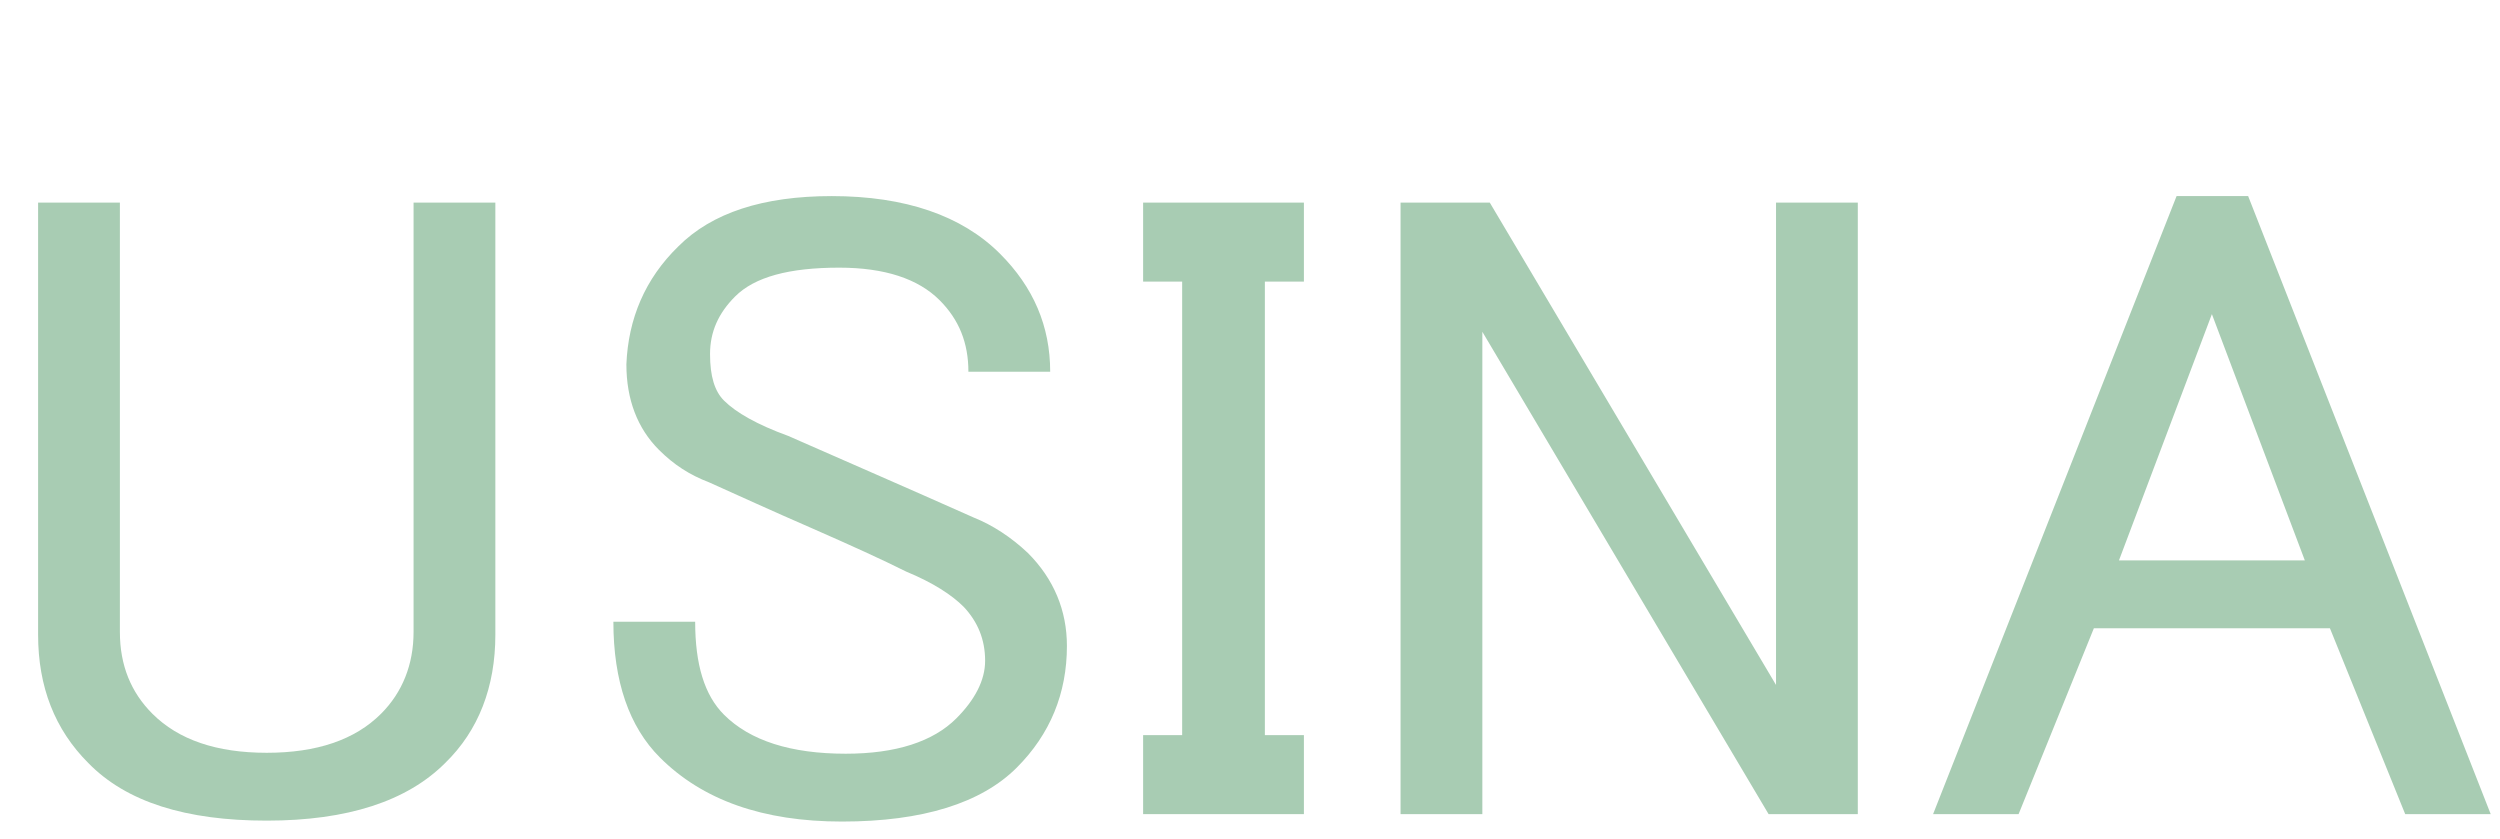 <?xml version="1.0" encoding="UTF-8"?> <svg xmlns="http://www.w3.org/2000/svg" xmlns:xlink="http://www.w3.org/1999/xlink" version="1.1" id="Capa_1" x="0px" y="0px" viewBox="0 0 269 90.3" style="enable-background:new 0 0 269 90.3;" xml:space="preserve"> <style type="text/css"> .st0{fill:#A8CCB3;} </style> <g> <path class="st0" d="M4.1,21.8h8.8V68c0,3.6,1.2,6.5,3.5,8.8c2.8,2.8,6.9,4.2,12.3,4.2c5.4,0,9.5-1.4,12.3-4.2 c2.3-2.3,3.5-5.3,3.5-8.8V21.8h8.8v46.5c0,5.6-1.8,10.3-5.4,13.8c-4.1,4.1-10.5,6.2-19.2,6.2s-15.1-2-19.2-6.2 c-3.6-3.6-5.4-8.2-5.4-13.8L4.1,21.8L4.1,21.8z"></path> <path class="st0" d="M73,26.5c3.6-3.6,9.1-5.4,16.5-5.4c7.9,0,14,2.1,18.1,6.2c3.6,3.6,5.4,7.8,5.4,12.7h-8.8c0-3.1-1-5.6-3.1-7.7 c-2.3-2.3-5.9-3.5-10.8-3.5c-5.4,0-9.1,1-11.2,3.1c-1.8,1.8-2.7,3.8-2.7,6.2s0.5,4,1.5,5c1.3,1.3,3.6,2.6,6.9,3.8 c5.9,2.6,12.6,5.5,20,8.8c2,0.8,4,2.1,5.8,3.8c2.8,2.8,4.2,6.2,4.2,10c0,5.1-1.8,9.5-5.4,13.1c-3.8,3.8-10.1,5.8-18.8,5.8 c-8.5,0-15-2.3-19.6-6.9c-3.3-3.3-5-8.2-5-14.6h8.8c0,4.6,1,7.9,3.1,10c2.8,2.8,7.2,4.2,13.1,4.2c5.4,0,9.4-1.3,11.9-3.8 c2-2,3.1-4.1,3.1-6.2c0-2.3-0.8-4.2-2.3-5.8c-1.3-1.3-3.3-2.6-6.2-3.8c-2.6-1.3-5.9-2.8-10-4.6c-4.6-2-8.3-3.7-11.2-5 c-2.1-0.8-3.8-1.9-5.4-3.5c-2.3-2.3-3.5-5.4-3.5-9.2C67.6,34.3,69.4,30,73,26.5z"></path> <path class="st0" d="M123,21.8h17.3v8.5h-4.2v48.8h4.2v8.5H123v-8.5h4.2V30.3H123V21.8z"></path> <path class="st0" d="M150.7,21.8h9.6l30.8,51.9V21.8h8.8v65.8h-9.6l-30.8-51.9v51.9h-8.8V21.8z"></path> <path class="st0" d="M208,87.6l26.2-66.5h7.7L268,87.6h-9.2l-8.1-20h-25.4l-8.1,20H208z M238,33.8l-10,26.5h20L238,33.8z"></path> </g> </svg> 